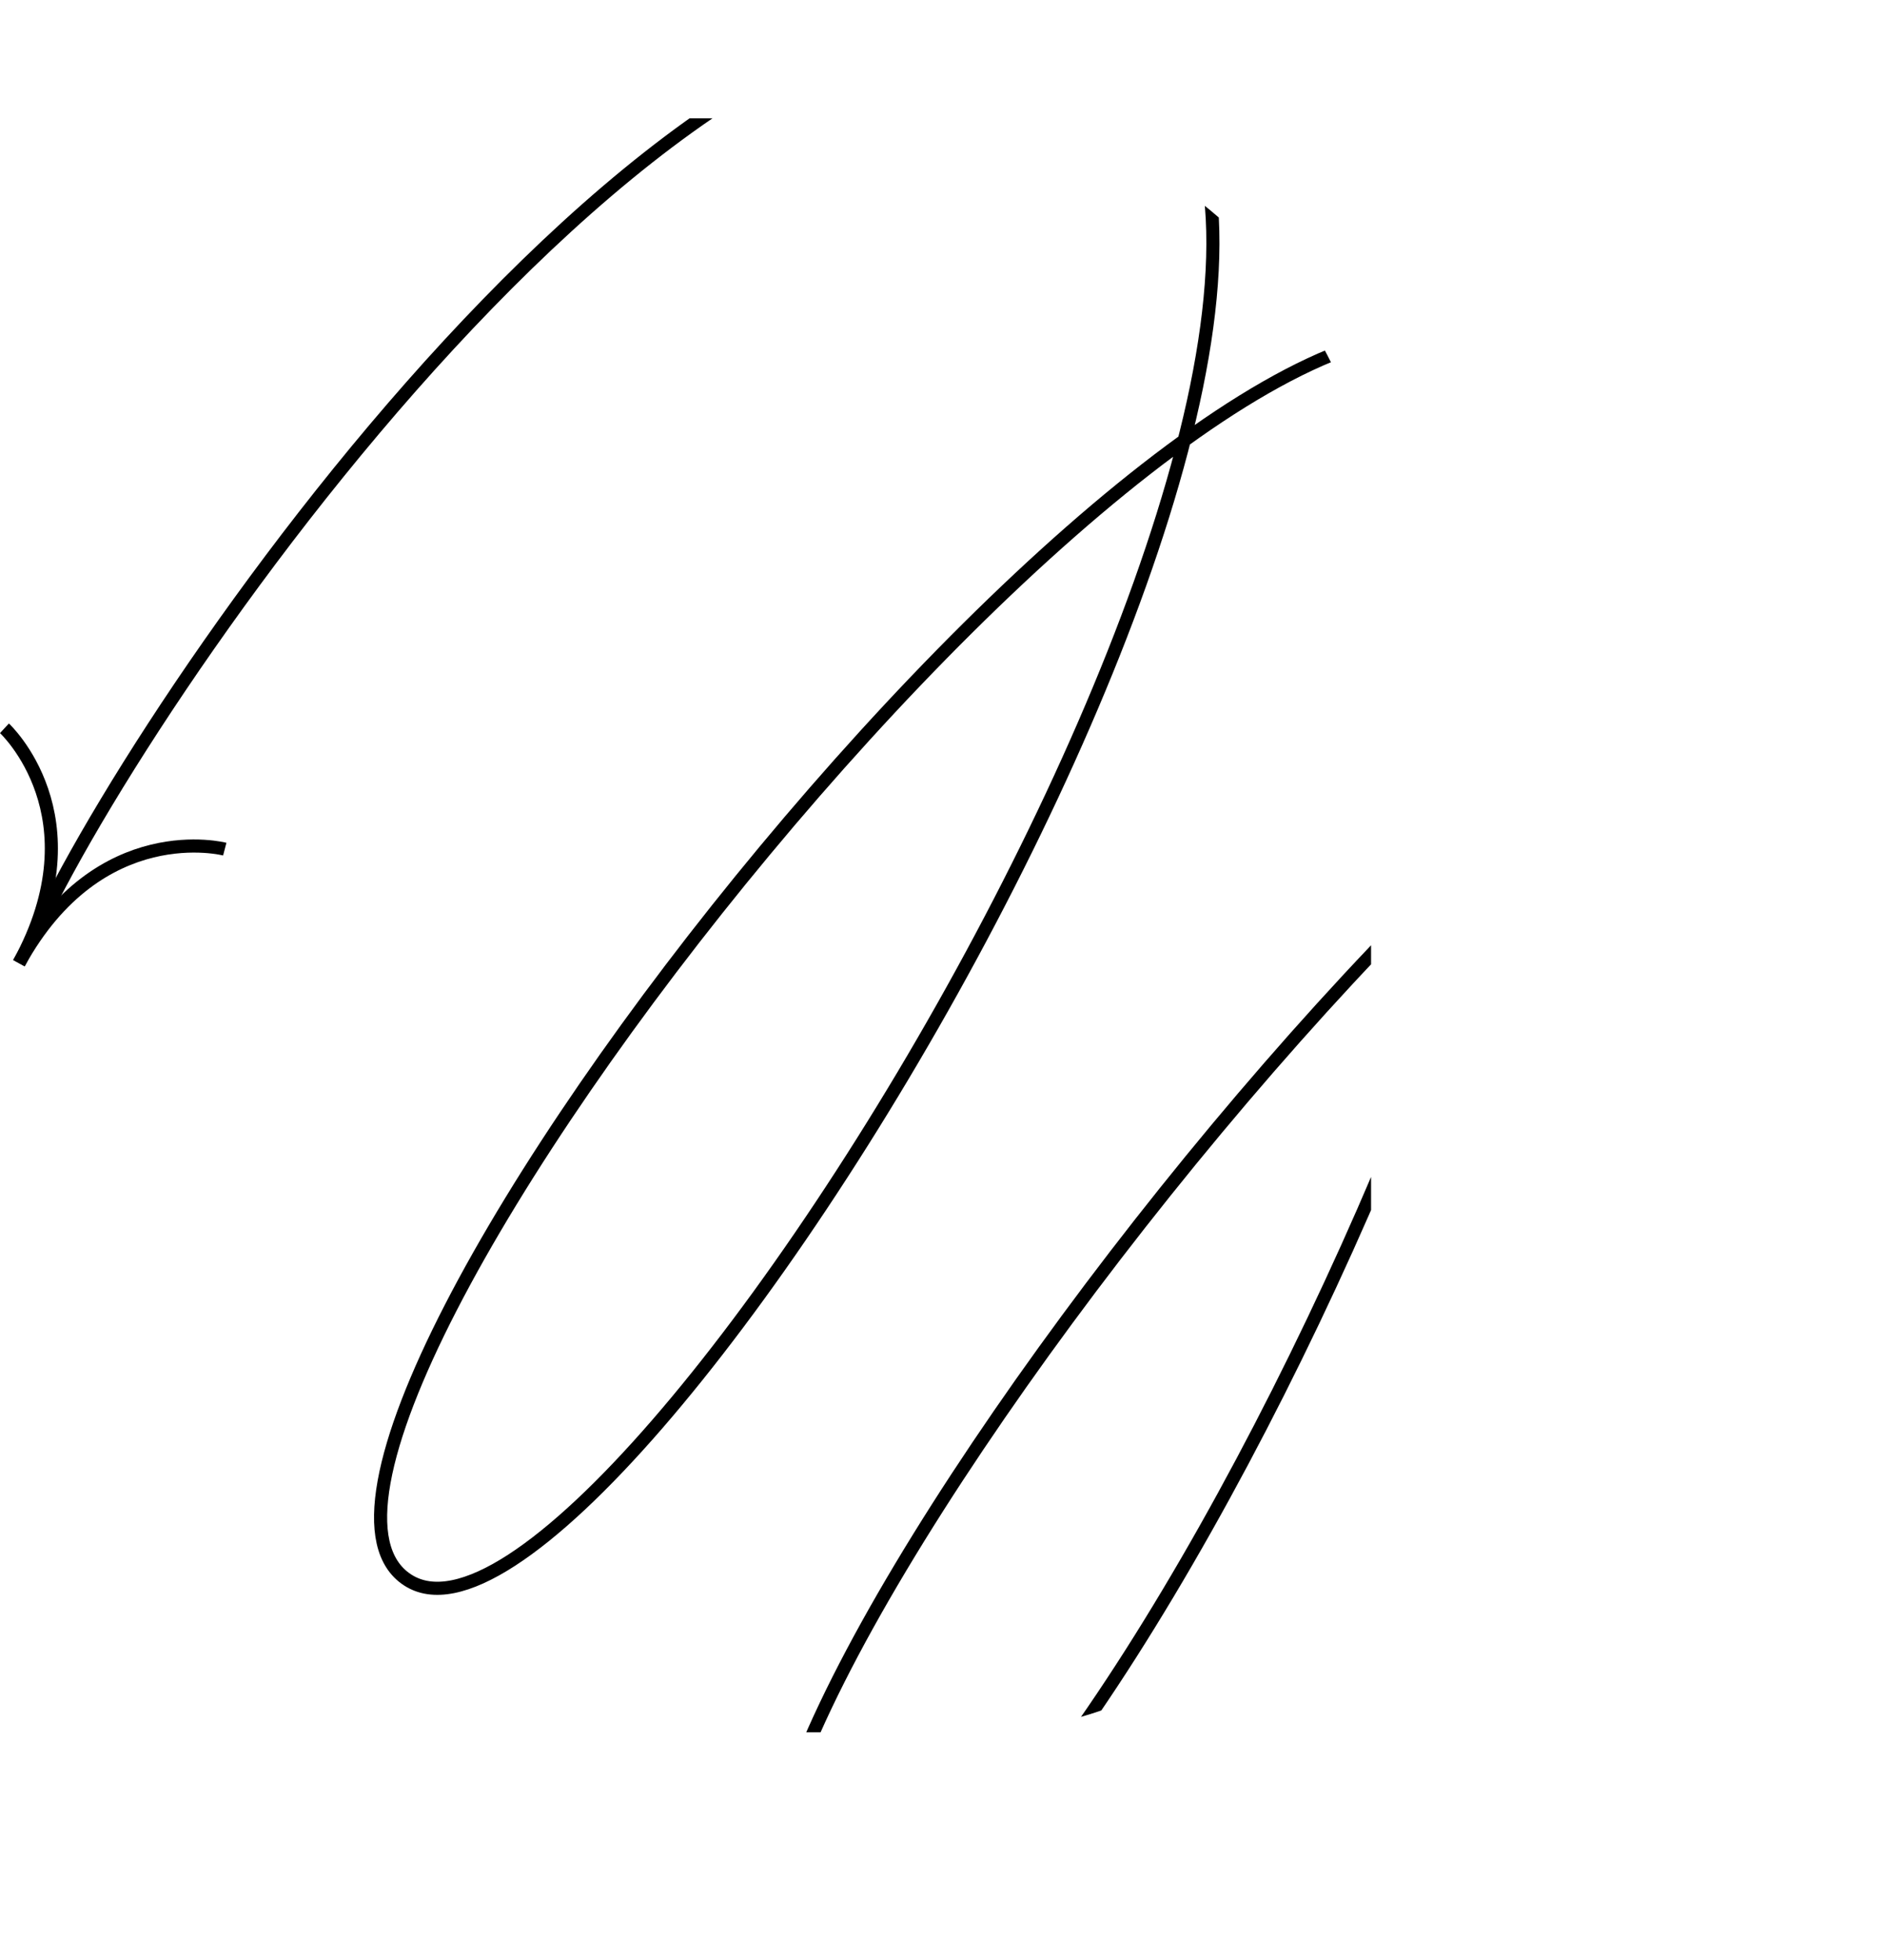 <?xml version="1.0" encoding="UTF-8"?> <svg xmlns="http://www.w3.org/2000/svg" xmlns:xlink="http://www.w3.org/1999/xlink" viewBox="0 0 287.66 299.01"> <defs> <style>.cls-1,.cls-3{fill:none;}.cls-2{clip-path:url(#clip-path);}.cls-3{stroke:#000;stroke-miterlimit:10;stroke-width:2px;}</style> <clipPath id="clip-path" transform="translate(-644.82 18.05)"> <rect class="cls-1" width="854.05" height="246.26" rx="61.12"></rect> </clipPath> </defs> <g id="Слой_2" data-name="Слой 2"> <g id="Слой_1-2" data-name="Слой 1"> <g class="cls-2"> <path class="cls-3" d="M931.85,80.32c-35.27-28.42-201.3,184.7-164,199s148-218,104.24-244.14S676.12,202.8,707,223,873.13,19.83,816-12s-145.86,94.24-165.3,135.3" transform="translate(-644.82 18.05)"></path> <path class="cls-3" d="M645.5,93.07s14.51,13.43,2.21,35.84" transform="translate(-644.82 18.05)"></path> <path class="cls-3" d="M679.12,111.51s-19.11-5-31.41,17.4" transform="translate(-644.82 18.05)"></path> </g> </g> </g> </svg> 